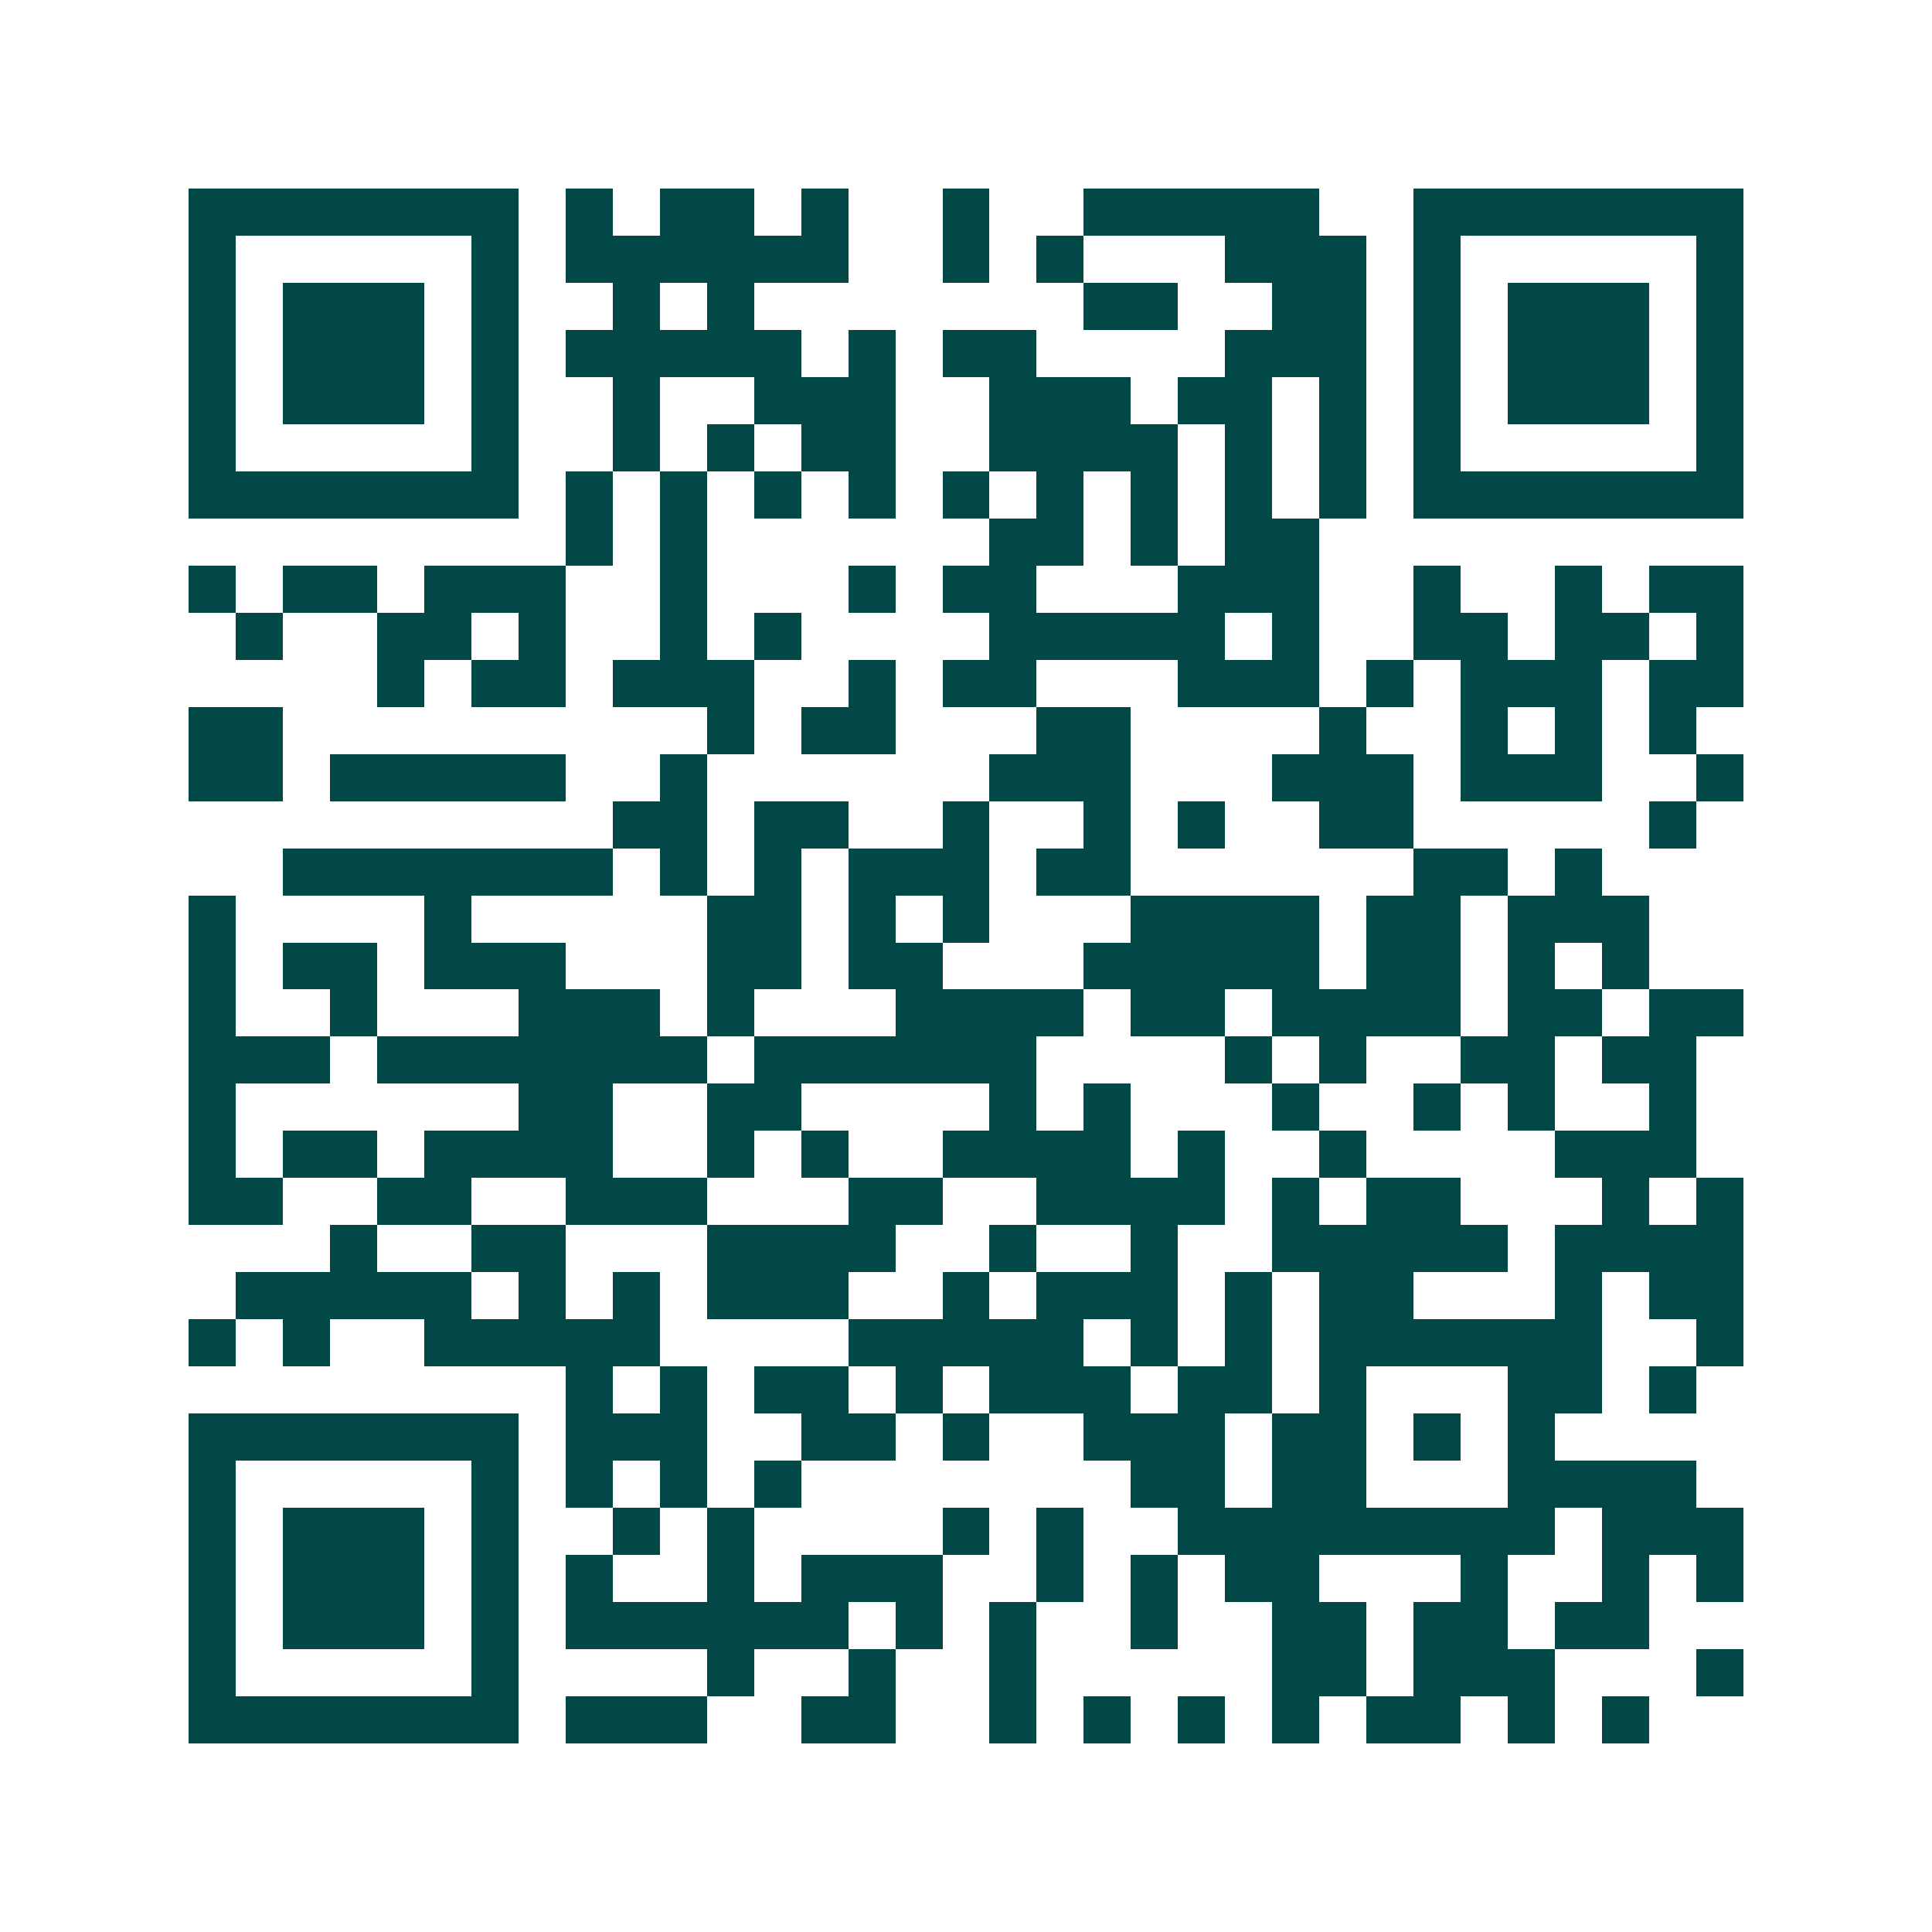 <svg xmlns="http://www.w3.org/2000/svg" width="200" height="200" viewBox="0 0 41 41" shape-rendering="crispEdges"><path fill="#ffffff" d="M0 0h41v41H0z"/><path stroke="#014847" d="M4 4.5h7m1 0h1m1 0h2m1 0h1m2 0h1m2 0h5m2 0h7M4 5.5h1m5 0h1m1 0h6m2 0h1m1 0h1m3 0h3m1 0h1m5 0h1M4 6.5h1m1 0h3m1 0h1m2 0h1m1 0h1m7 0h2m2 0h2m1 0h1m1 0h3m1 0h1M4 7.5h1m1 0h3m1 0h1m1 0h5m1 0h1m1 0h2m4 0h3m1 0h1m1 0h3m1 0h1M4 8.5h1m1 0h3m1 0h1m2 0h1m2 0h3m2 0h3m1 0h2m1 0h1m1 0h1m1 0h3m1 0h1M4 9.5h1m5 0h1m2 0h1m1 0h1m1 0h2m2 0h4m1 0h1m1 0h1m1 0h1m5 0h1M4 10.5h7m1 0h1m1 0h1m1 0h1m1 0h1m1 0h1m1 0h1m1 0h1m1 0h1m1 0h1m1 0h7M12 11.5h1m1 0h1m6 0h2m1 0h1m1 0h2M4 12.5h1m1 0h2m1 0h3m2 0h1m3 0h1m1 0h2m3 0h3m2 0h1m2 0h1m1 0h2M5 13.5h1m2 0h2m1 0h1m2 0h1m1 0h1m4 0h5m1 0h1m2 0h2m1 0h2m1 0h1M8 14.5h1m1 0h2m1 0h3m2 0h1m1 0h2m3 0h3m1 0h1m1 0h3m1 0h2M4 15.5h2m9 0h1m1 0h2m3 0h2m4 0h1m2 0h1m1 0h1m1 0h1M4 16.5h2m1 0h5m2 0h1m6 0h3m3 0h3m1 0h3m2 0h1M13 17.5h2m1 0h2m2 0h1m2 0h1m1 0h1m2 0h2m5 0h1M6 18.5h7m1 0h1m1 0h1m1 0h3m1 0h2m6 0h2m1 0h1M4 19.5h1m4 0h1m5 0h2m1 0h1m1 0h1m3 0h4m1 0h2m1 0h3M4 20.5h1m1 0h2m1 0h3m3 0h2m1 0h2m3 0h5m1 0h2m1 0h1m1 0h1M4 21.5h1m2 0h1m3 0h3m1 0h1m3 0h4m1 0h2m1 0h4m1 0h2m1 0h2M4 22.5h3m1 0h7m1 0h6m4 0h1m1 0h1m2 0h2m1 0h2M4 23.5h1m6 0h2m2 0h2m4 0h1m1 0h1m3 0h1m2 0h1m1 0h1m2 0h1M4 24.5h1m1 0h2m1 0h4m2 0h1m1 0h1m2 0h4m1 0h1m2 0h1m4 0h3M4 25.5h2m2 0h2m2 0h3m3 0h2m2 0h4m1 0h1m1 0h2m3 0h1m1 0h1M7 26.5h1m2 0h2m3 0h4m2 0h1m2 0h1m2 0h5m1 0h4M5 27.5h5m1 0h1m1 0h1m1 0h3m2 0h1m1 0h3m1 0h1m1 0h2m3 0h1m1 0h2M4 28.5h1m1 0h1m2 0h5m4 0h5m1 0h1m1 0h1m1 0h6m2 0h1M12 29.5h1m1 0h1m1 0h2m1 0h1m1 0h3m1 0h2m1 0h1m3 0h2m1 0h1M4 30.5h7m1 0h3m2 0h2m1 0h1m2 0h3m1 0h2m1 0h1m1 0h1M4 31.5h1m5 0h1m1 0h1m1 0h1m1 0h1m7 0h2m1 0h2m3 0h4M4 32.5h1m1 0h3m1 0h1m2 0h1m1 0h1m4 0h1m1 0h1m2 0h8m1 0h3M4 33.5h1m1 0h3m1 0h1m1 0h1m2 0h1m1 0h3m2 0h1m1 0h1m1 0h2m3 0h1m2 0h1m1 0h1M4 34.5h1m1 0h3m1 0h1m1 0h6m1 0h1m1 0h1m2 0h1m2 0h2m1 0h2m1 0h2M4 35.5h1m5 0h1m4 0h1m2 0h1m2 0h1m5 0h2m1 0h3m3 0h1M4 36.5h7m1 0h3m2 0h2m2 0h1m1 0h1m1 0h1m1 0h1m1 0h2m1 0h1m1 0h1"/></svg>
